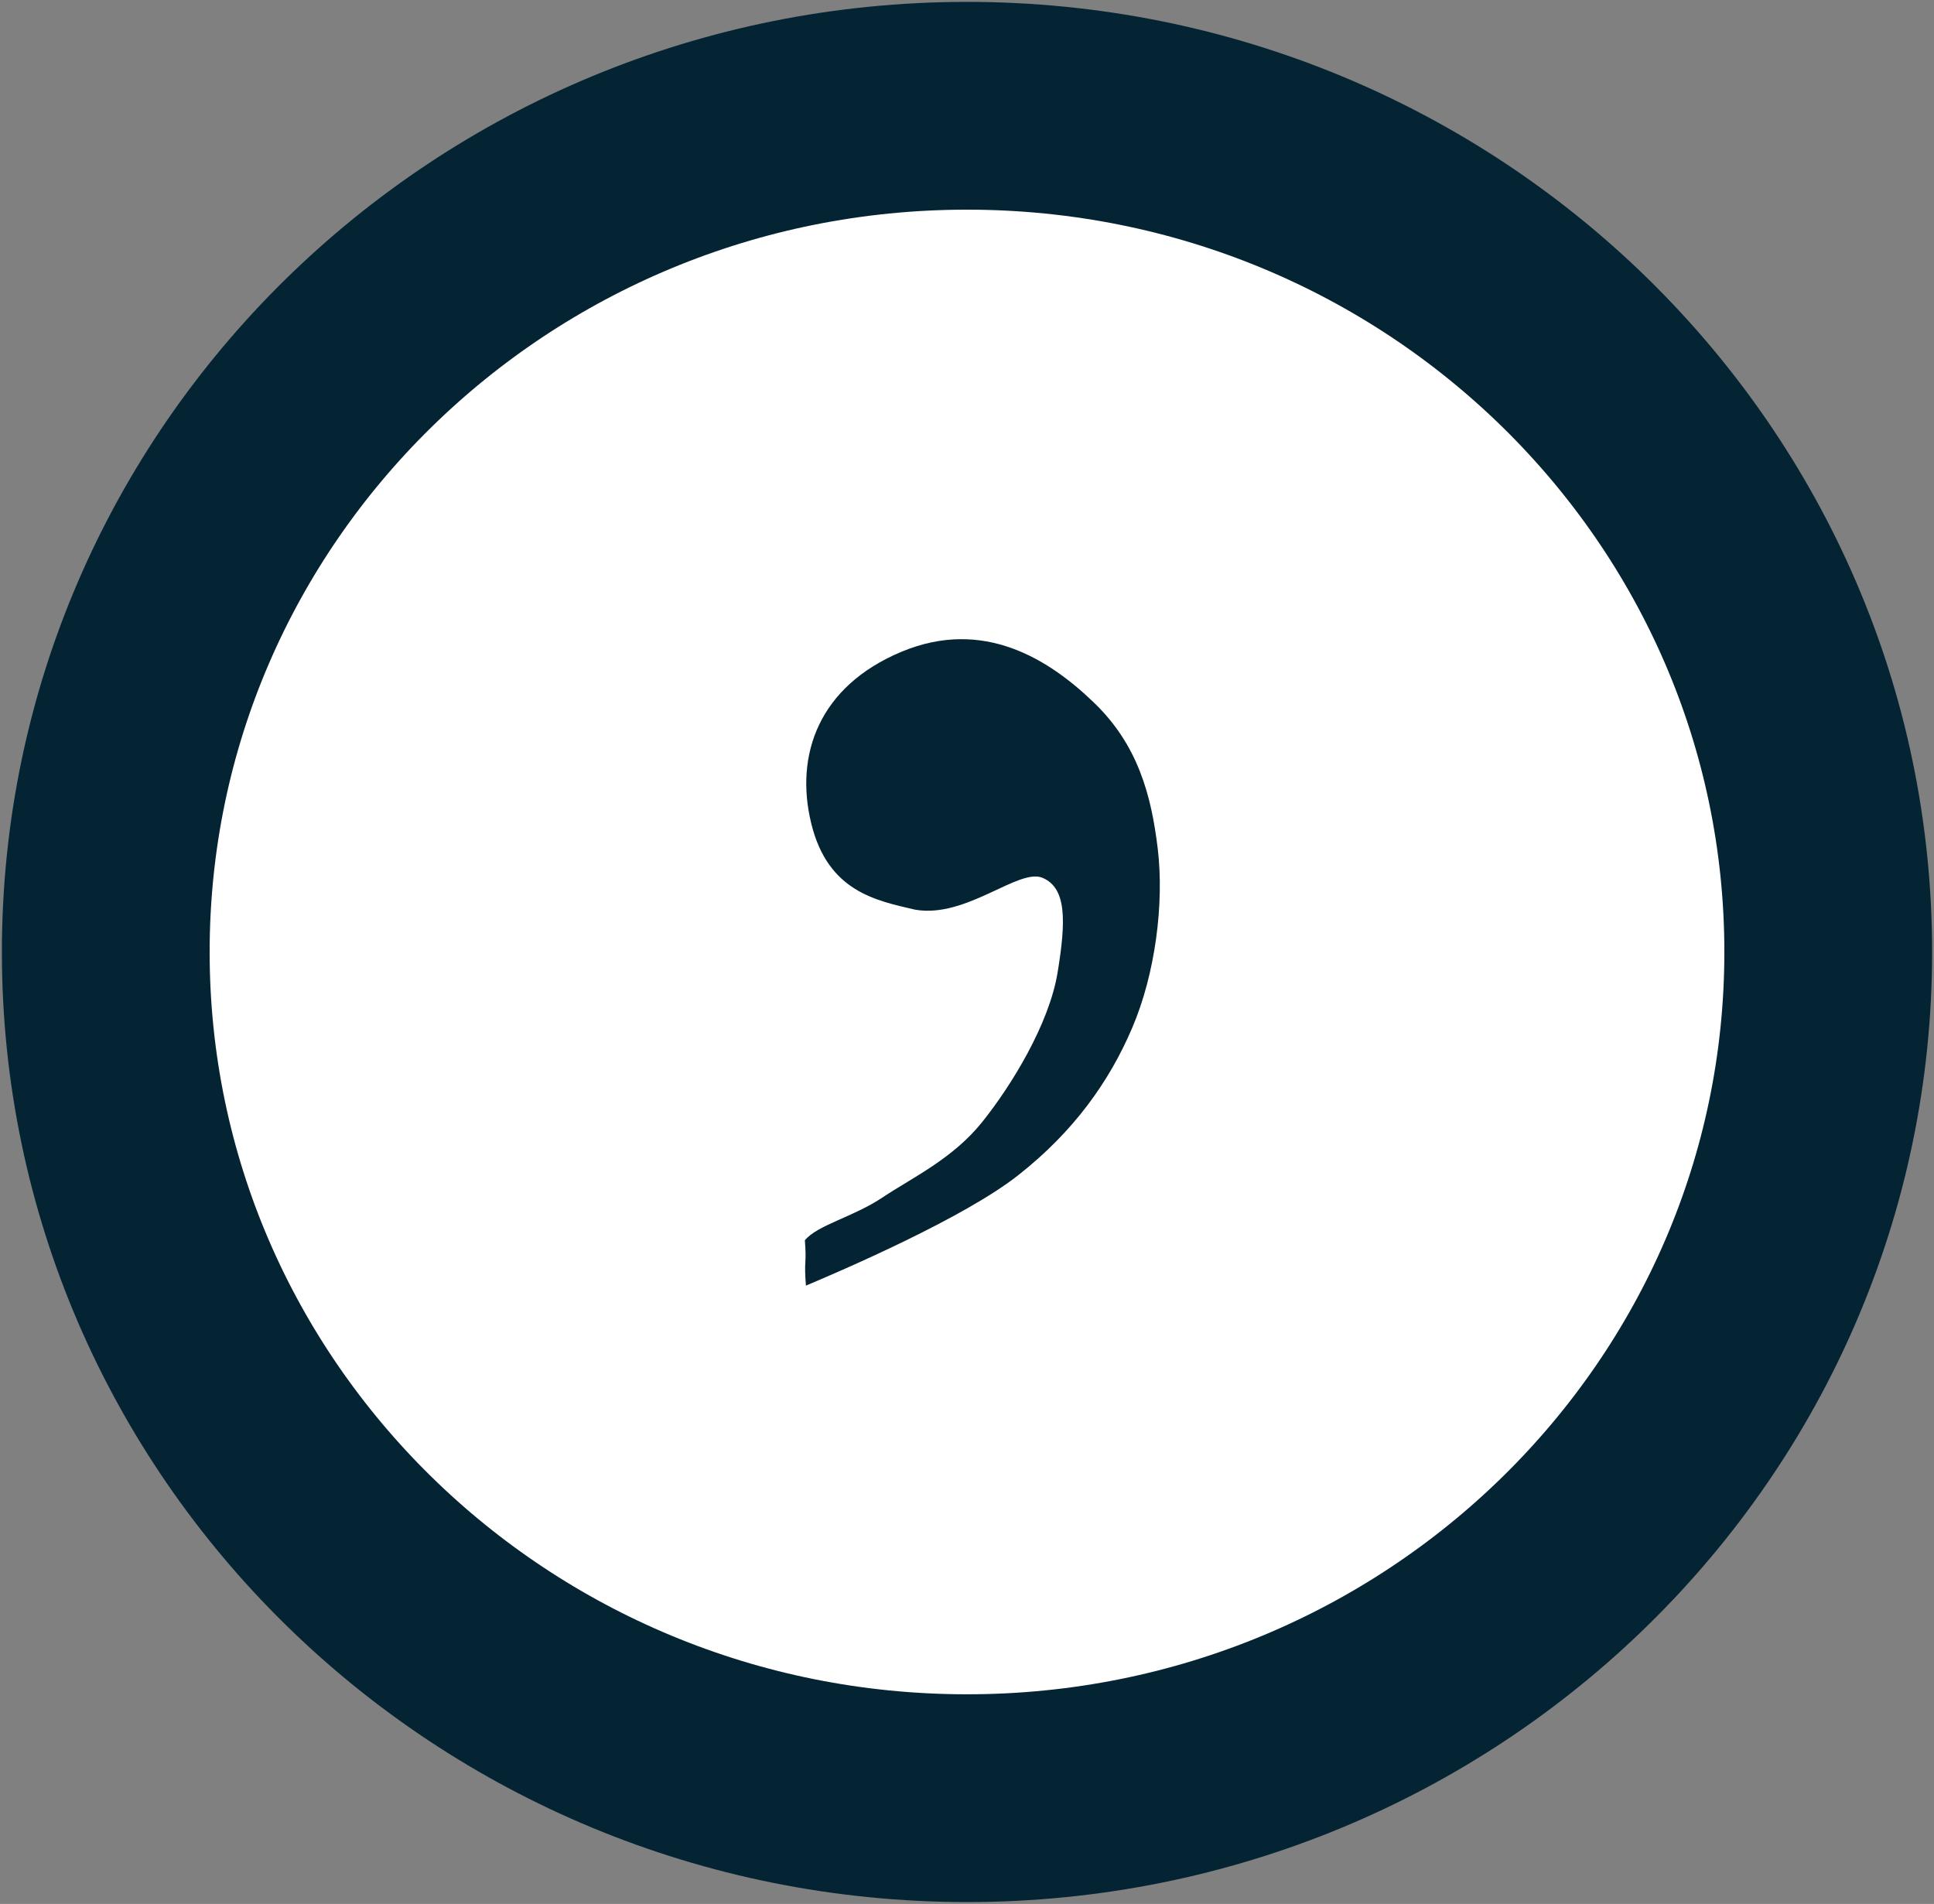 <svg width="64" height="63" xmlns="http://www.w3.org/2000/svg" xmlns:xlink="http://www.w3.org/1999/xlink" xml:space="preserve" overflow="hidden"><rect width="100%" height="100%" fill="#808080" stroke="none"/><g transform="translate(-161 -1010)"><path d="M164.5 1041.5C164.5 1026.04 177.26 1013.5 193 1013.5 208.74 1013.5 221.5 1026.04 221.5 1041.5 221.5 1056.96 208.74 1069.5 193 1069.5 177.26 1069.5 164.5 1056.96 164.5 1041.5Z" stroke="#042433" stroke-width="6.875" stroke-miterlimit="8" fill="#FFFFFF" fill-rule="evenodd"/><path d="M187.844 1037.24C187.292 1034.97 188.104 1032.71 190.823 1031.57 193.542 1030.43 195.713 1031.82 197.181 1033.23 198.649 1034.63 199.099 1036.3 199.313 1038.09 199.527 1039.89 199.234 1042.22 198.467 1044.01 197.701 1045.81 196.515 1047.45 194.716 1048.87 192.916 1050.3 188.832 1052.05 187.67 1052.54 187.599 1051.67 187.7 1051.85 187.635 1051.04 188.051 1050.53 189.246 1050.27 190.224 1049.61 191.202 1048.96 192.529 1048.34 193.5 1047.13 194.471 1045.92 195.716 1043.89 195.998 1042.18 196.28 1040.46 196.294 1039.39 195.508 1039.05 194.722 1038.7 192.981 1040.4 191.281 1040.1 190.003 1039.8 188.395 1039.51 187.844 1037.24Z" stroke="#042433" stroke-width="0" stroke-miterlimit="8" fill="#042433" fill-rule="evenodd"/></g></svg>